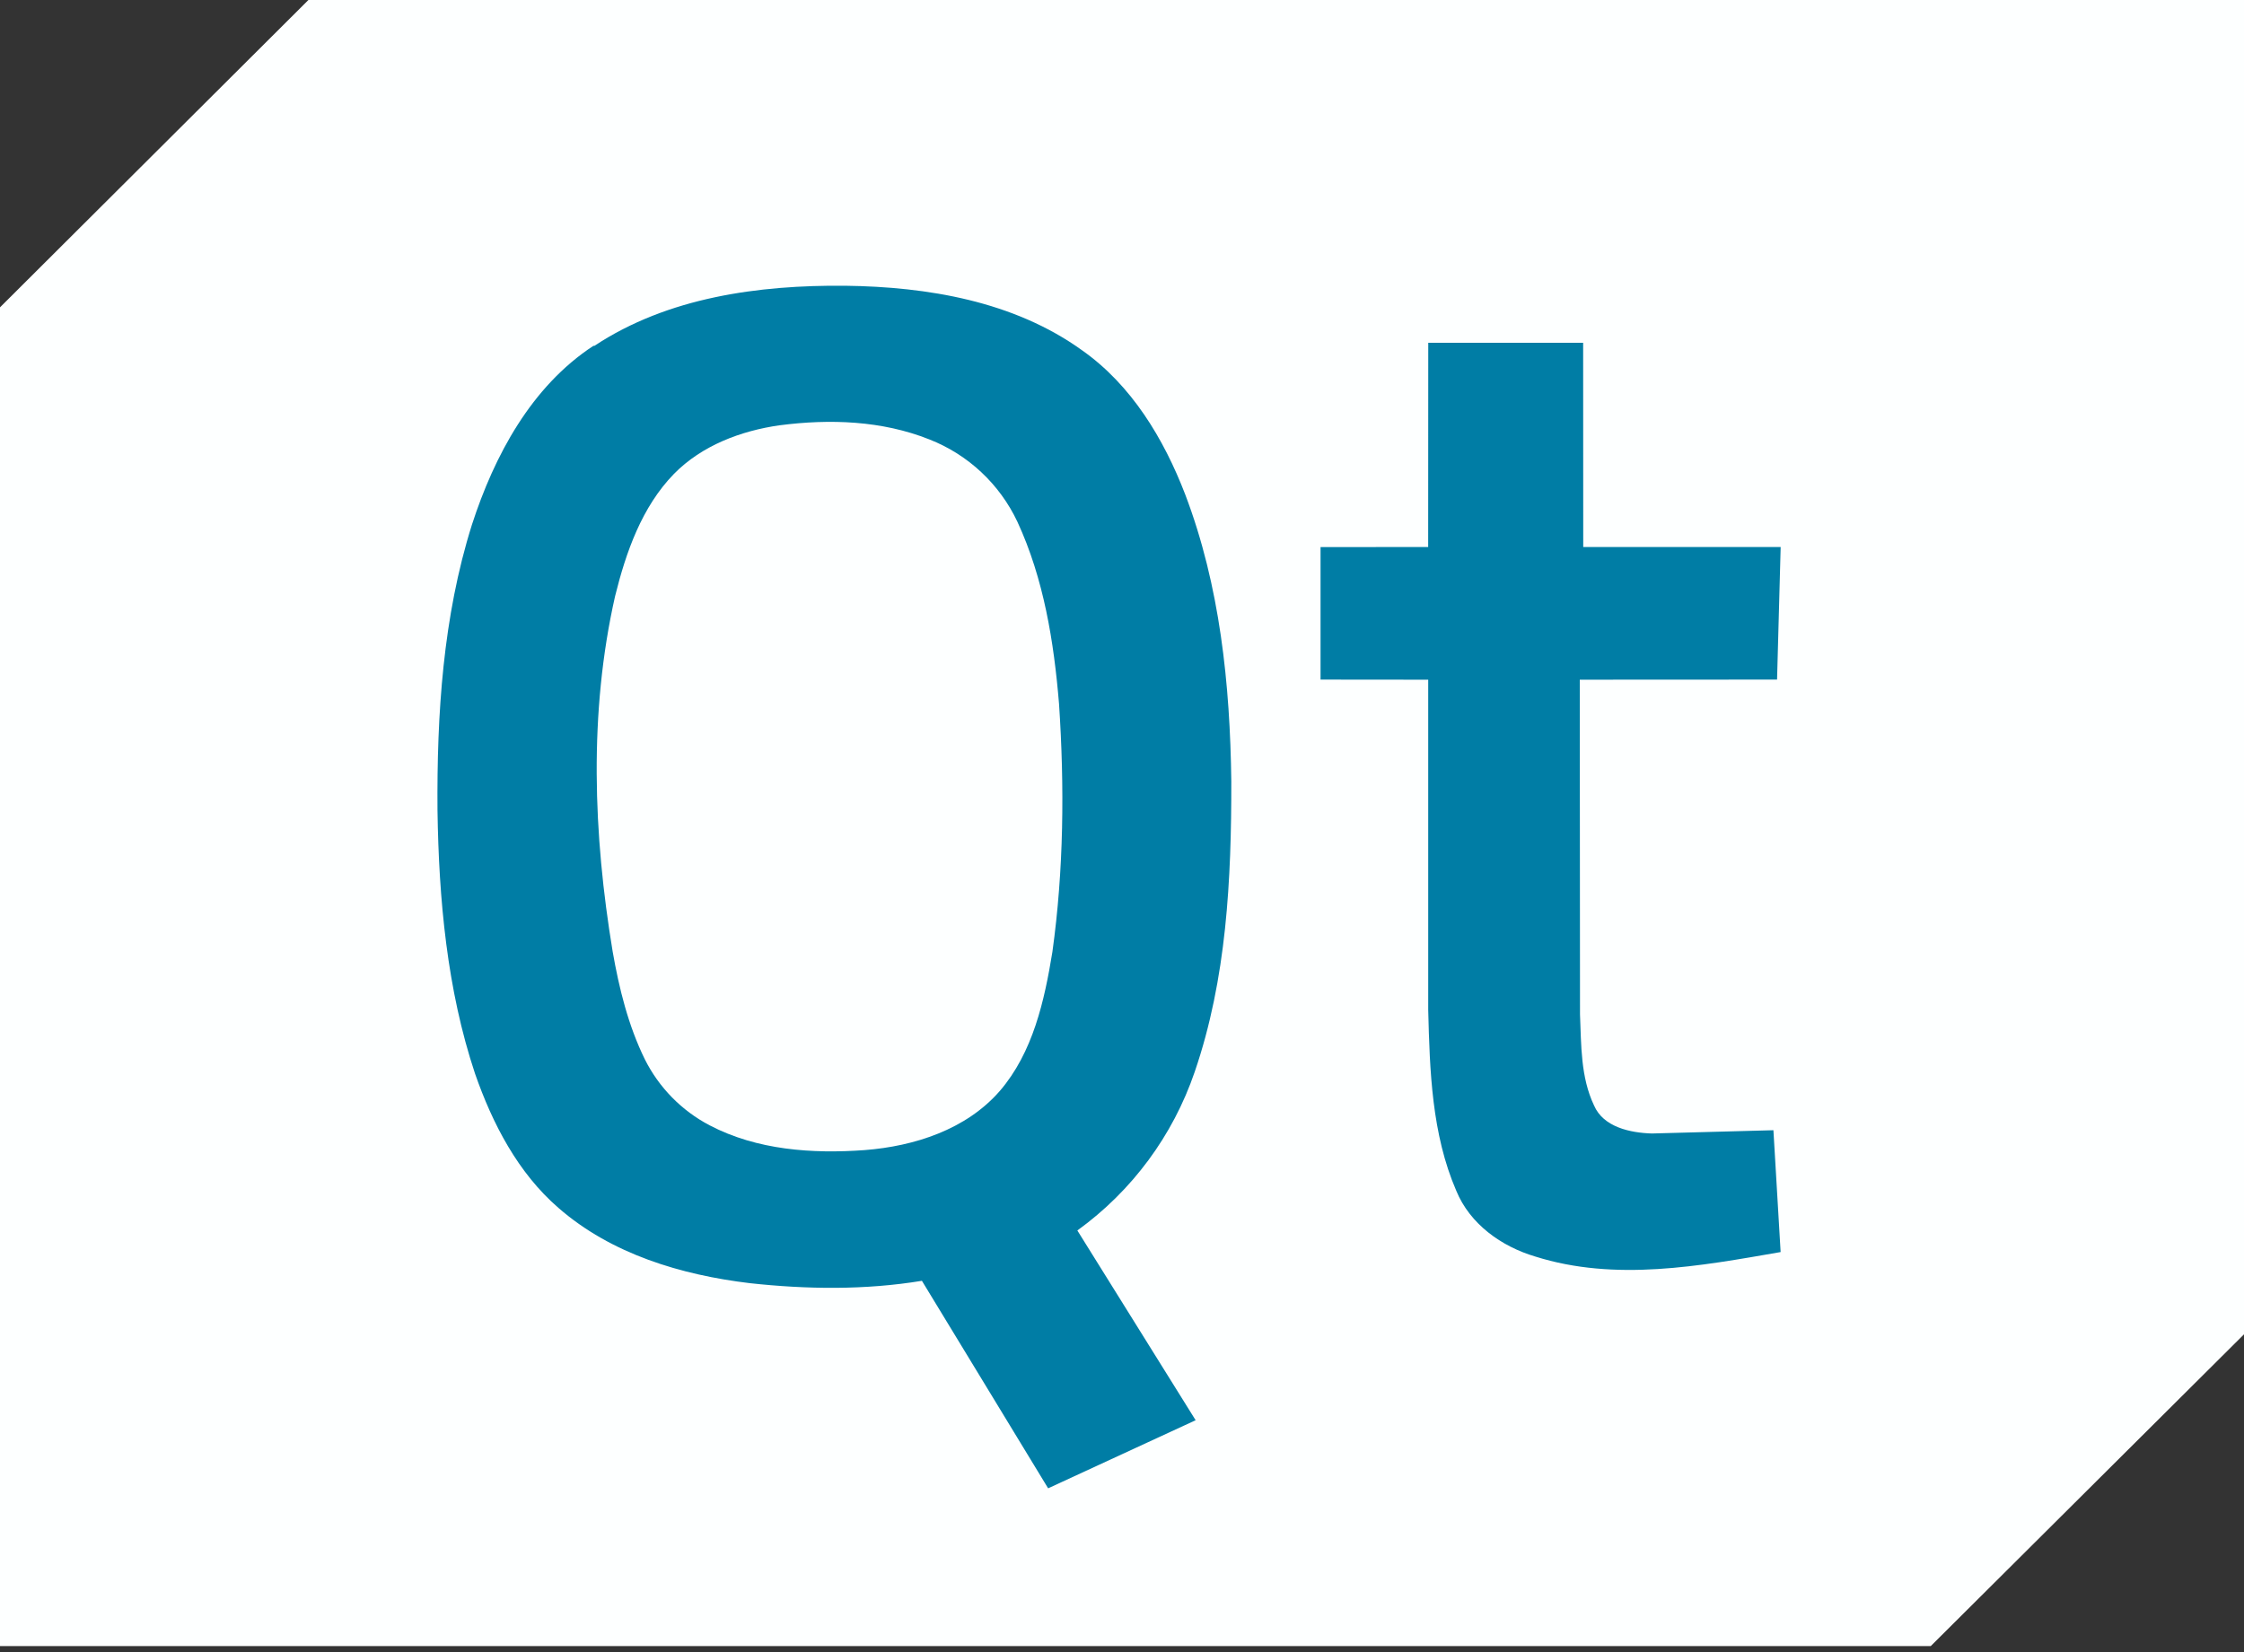 <svg width="205" height="151" viewBox="0 0 205 151" fill="none" xmlns="http://www.w3.org/2000/svg">
<rect x="0" y="0" width="205" height="151" fill="#333333" stroke="none"/>
<path d="M28.175 0H205V121.932L176.385 150.419H0V28.085L28.175 0Z" fill="#FDFFFF"/>
<path d="M54.3 31.604C61.013 27.162 69.316 26.039 77.208 26.112C84.725 26.206 92.613 27.521 98.844 32.005C103.371 35.187 106.318 40.099 108.274 45.181C111.448 53.522 112.374 62.529 112.485 71.395C112.498 80.364 112.058 89.444 109.141 97.951C107.154 103.775 103.408 108.838 98.421 112.442L109.227 129.782L95.752 136.004L84.221 117.042C79.023 117.896 73.715 117.828 68.487 117.256C62.23 116.504 55.854 114.599 51.028 110.388C47.312 107.176 44.989 102.679 43.396 98.109C40.834 90.422 40.086 82.153 39.967 74.043C39.903 65.275 40.462 56.37 43.11 47.957C45.16 41.628 48.542 35.315 54.214 31.6L54.3 31.604ZM130.517 31.322H144.628L144.636 49.986L162.672 49.99L162.343 62.102C156.334 62.115 150.333 62.098 144.32 62.111L144.341 92.703C144.457 95.496 144.393 98.438 145.623 101.018C146.477 103.004 148.933 103.516 150.897 103.58L162.01 103.281L162.668 114.415C155.296 115.697 147.562 117.136 140.246 114.821C137.162 113.907 134.288 111.861 133.037 108.812C130.794 103.623 130.615 97.853 130.474 92.284V62.111C127.194 62.102 123.914 62.115 120.638 62.102V49.994L130.47 49.986L130.478 31.322H130.517Z" fill="#007DA5"/>
<path d="M71.22 38.864C75.79 38.267 80.573 38.429 84.9 40.154C88.445 41.544 91.324 44.238 92.946 47.684C95.355 52.894 96.277 58.634 96.747 64.31C97.251 71.861 97.183 79.484 96.141 86.988C95.415 91.456 94.364 96.171 91.34 99.69C88.265 103.226 83.533 104.742 78.997 105.097C74.206 105.447 69.153 105.097 64.827 102.833C62.27 101.492 60.199 99.381 58.907 96.798C57.391 93.706 56.559 90.328 55.969 86.95C54.201 76.273 53.778 65.134 56.191 54.479C57.186 50.464 58.626 46.33 61.572 43.302C64.126 40.705 67.688 39.364 71.237 38.86L71.22 38.864Z" fill="#FDFFFF"/>
</svg>
